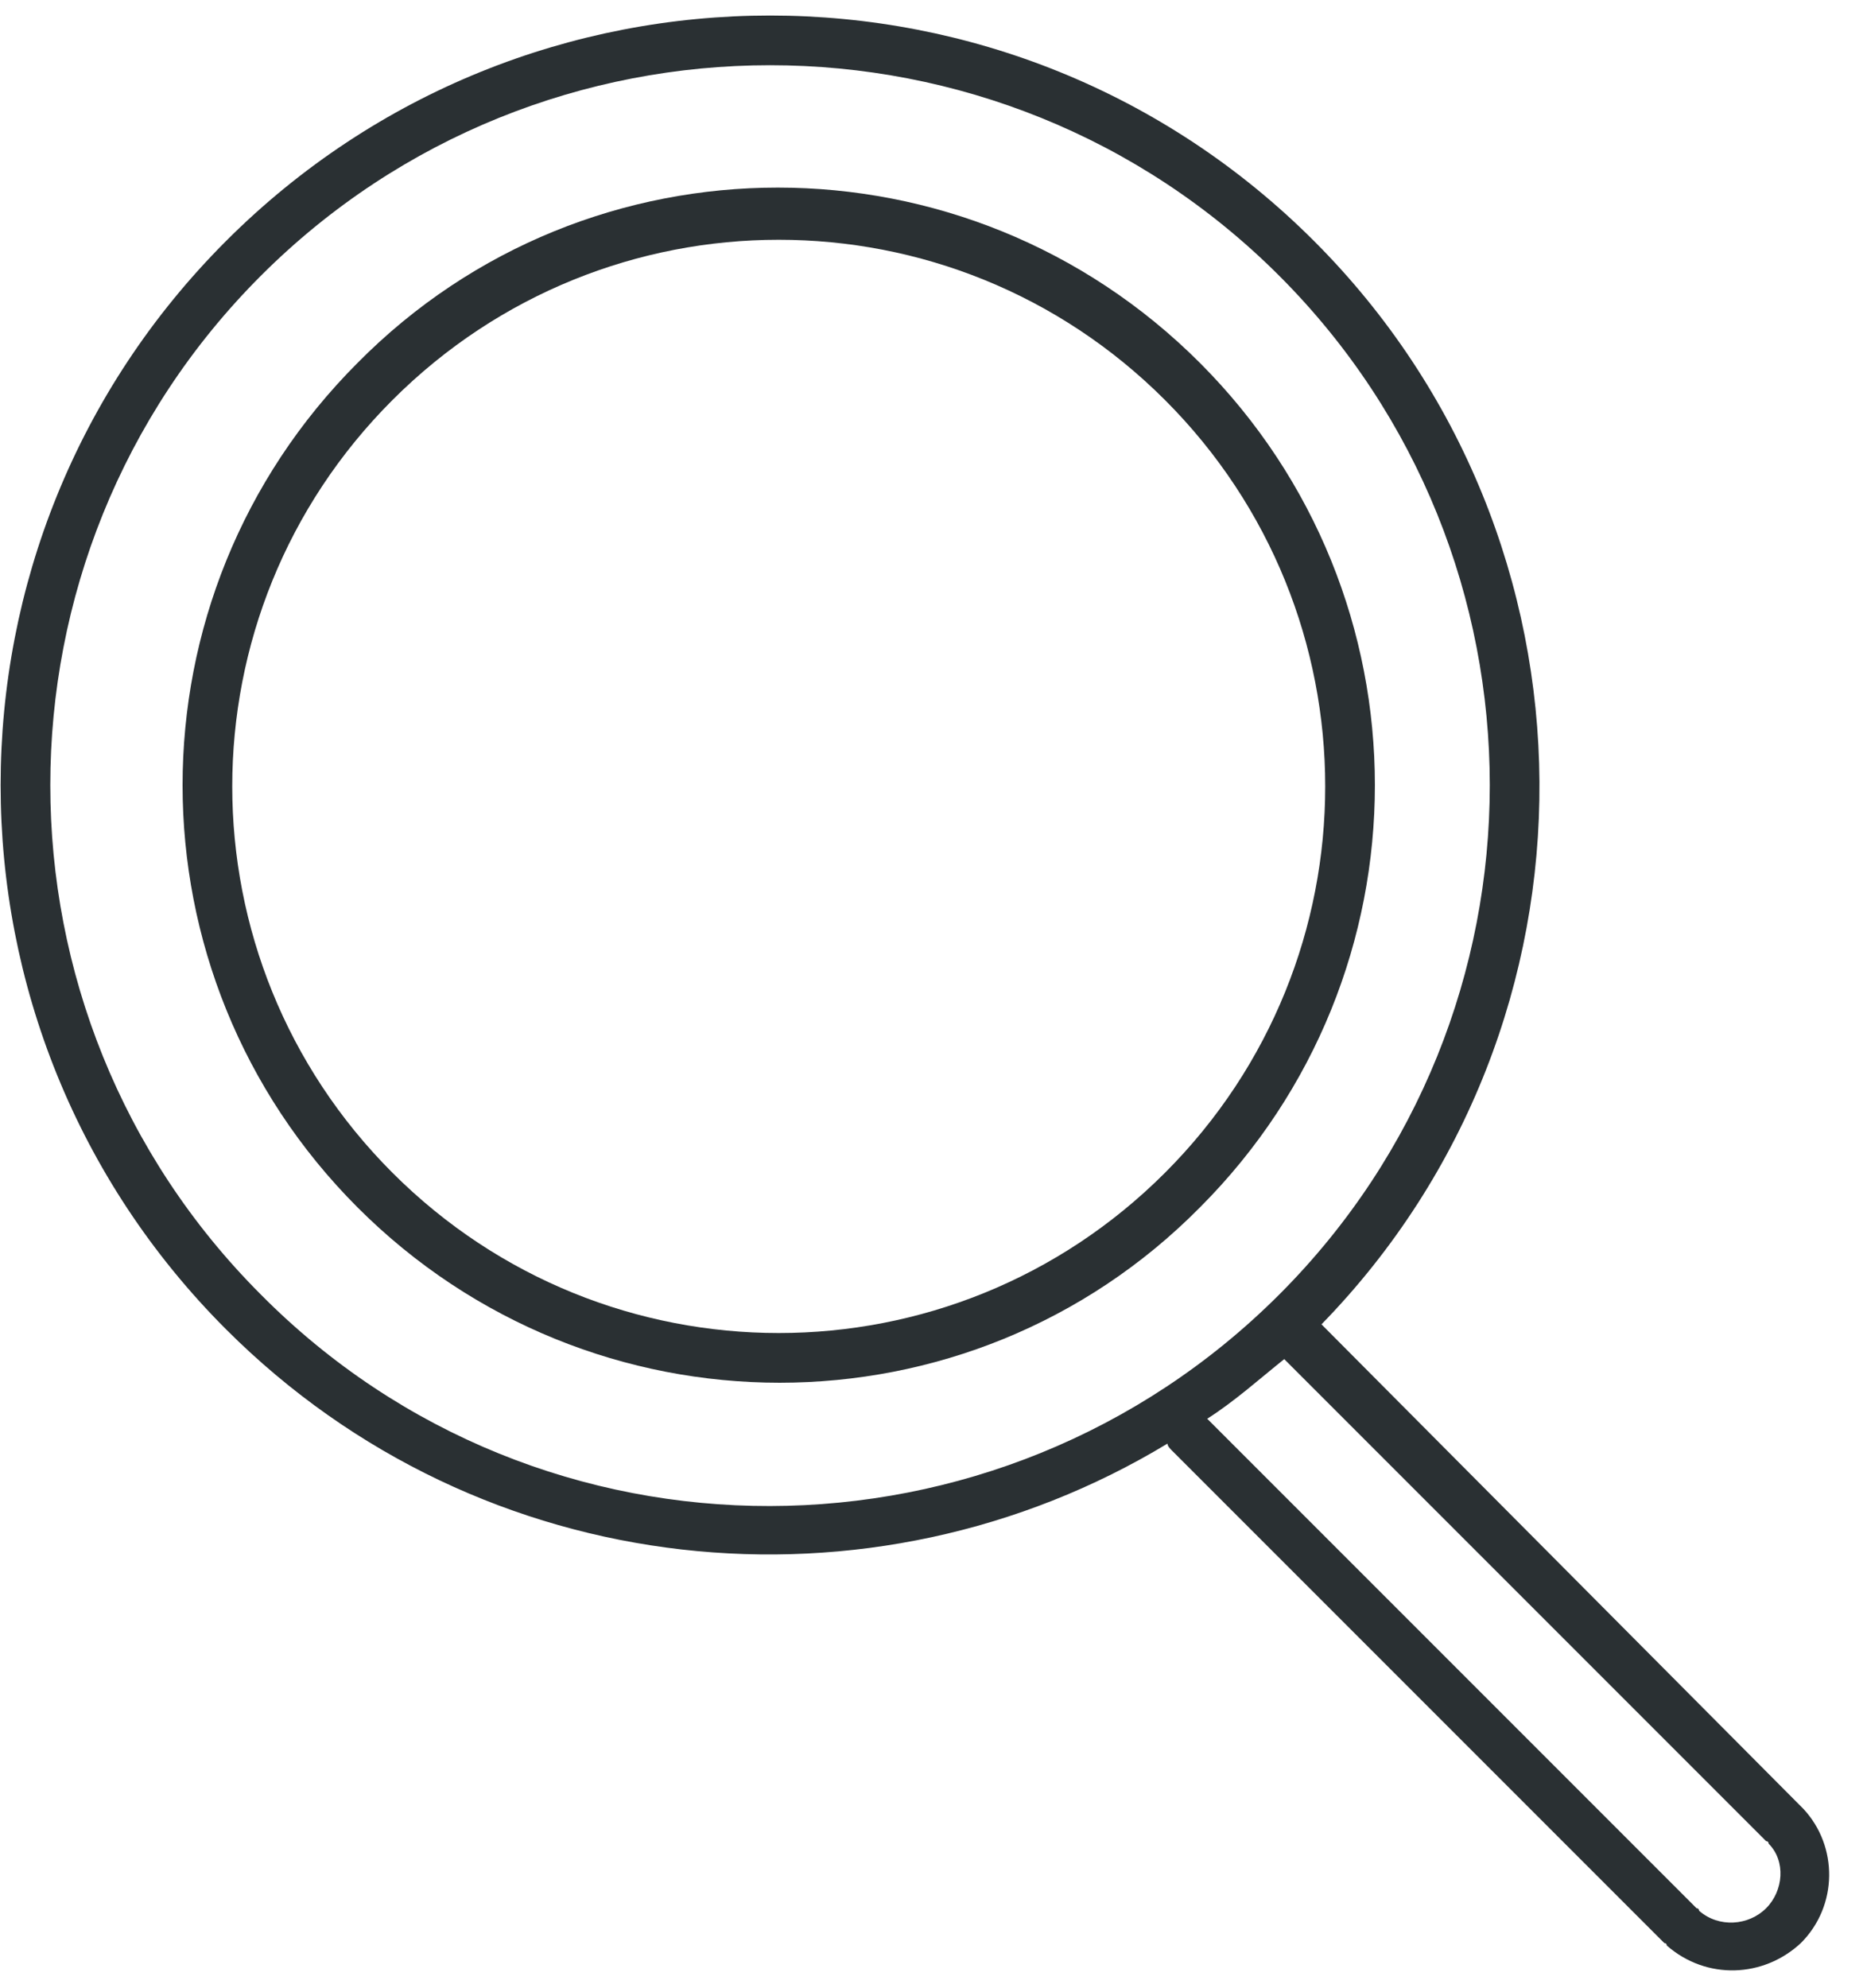 <?xml version="1.0" encoding="utf-8"?>
<!-- Generator: Adobe Illustrator 18.0.0, SVG Export Plug-In . SVG Version: 6.00 Build 0)  -->
<!DOCTYPE svg PUBLIC "-//W3C//DTD SVG 1.1//EN" "http://www.w3.org/Graphics/SVG/1.1/DTD/svg11.dtd">
<svg version="1.1" id="图层_1" xmlns="http://www.w3.org/2000/svg" xmlns:xlink="http://www.w3.org/1999/xlink" x="0px" y="0px"
	 viewBox="0 0 75 80" enable-background="new 0 0 75 80" xml:space="preserve">
<g>
	<path fill="#2A3033" d="M72.6,72.8C72.6,72.7,72.6,72.7,72.6,72.8L53.2,53.3C65,41.2,64.9,21.7,52.9,9.7C40.8-2.4,21.2-2.4,9.1,9.7
		S-3,41.4,9.1,53.5c10.3,10.3,26,11.8,37.9,4.6c0,0.1,0.1,0.2,0.2,0.3l19.7,19.7h0c0,0,0,0,0,0l0.1,0.1c0,0,0.1,0,0.1,0.1
		c1.6,1.4,3.9,1.3,5.4-0.1C74,76.7,74,74.3,72.6,72.8z M10.5,52.1c-11.3-11.3-11.3-29.7,0-41s29.7-11.3,41,0
		c11.3,11.3,11.3,29.7,0,41S21.8,63.5,10.5,52.1z M71.1,76.8c-0.7,0.7-1.9,0.8-2.7,0.1c0,0,0-0.1-0.1-0.1L48.6,57.1
		c1.1-0.7,2.1-1.6,3.1-2.4l19.4,19.4c0,0,0.1,0,0.1,0.1C71.9,74.9,71.8,76.1,71.1,76.8z"/>
	<path fill="#2A3033" d="M48.3,14.6c-9.4-9.4-24.6-9.4-33.9,0C5,24,5,39.2,14.4,48.6c9.4,9.4,24.6,9.4,33.9,0
		C57.7,39.2,57.7,24,48.3,14.6z M46.9,47.2c-8.6,8.6-22.5,8.6-31.1,0c-8.6-8.6-8.6-22.5,0-31.1s22.5-8.6,31.1,0
		C55.5,24.7,55.5,38.6,46.9,47.2z"/>
</g>
</svg>
